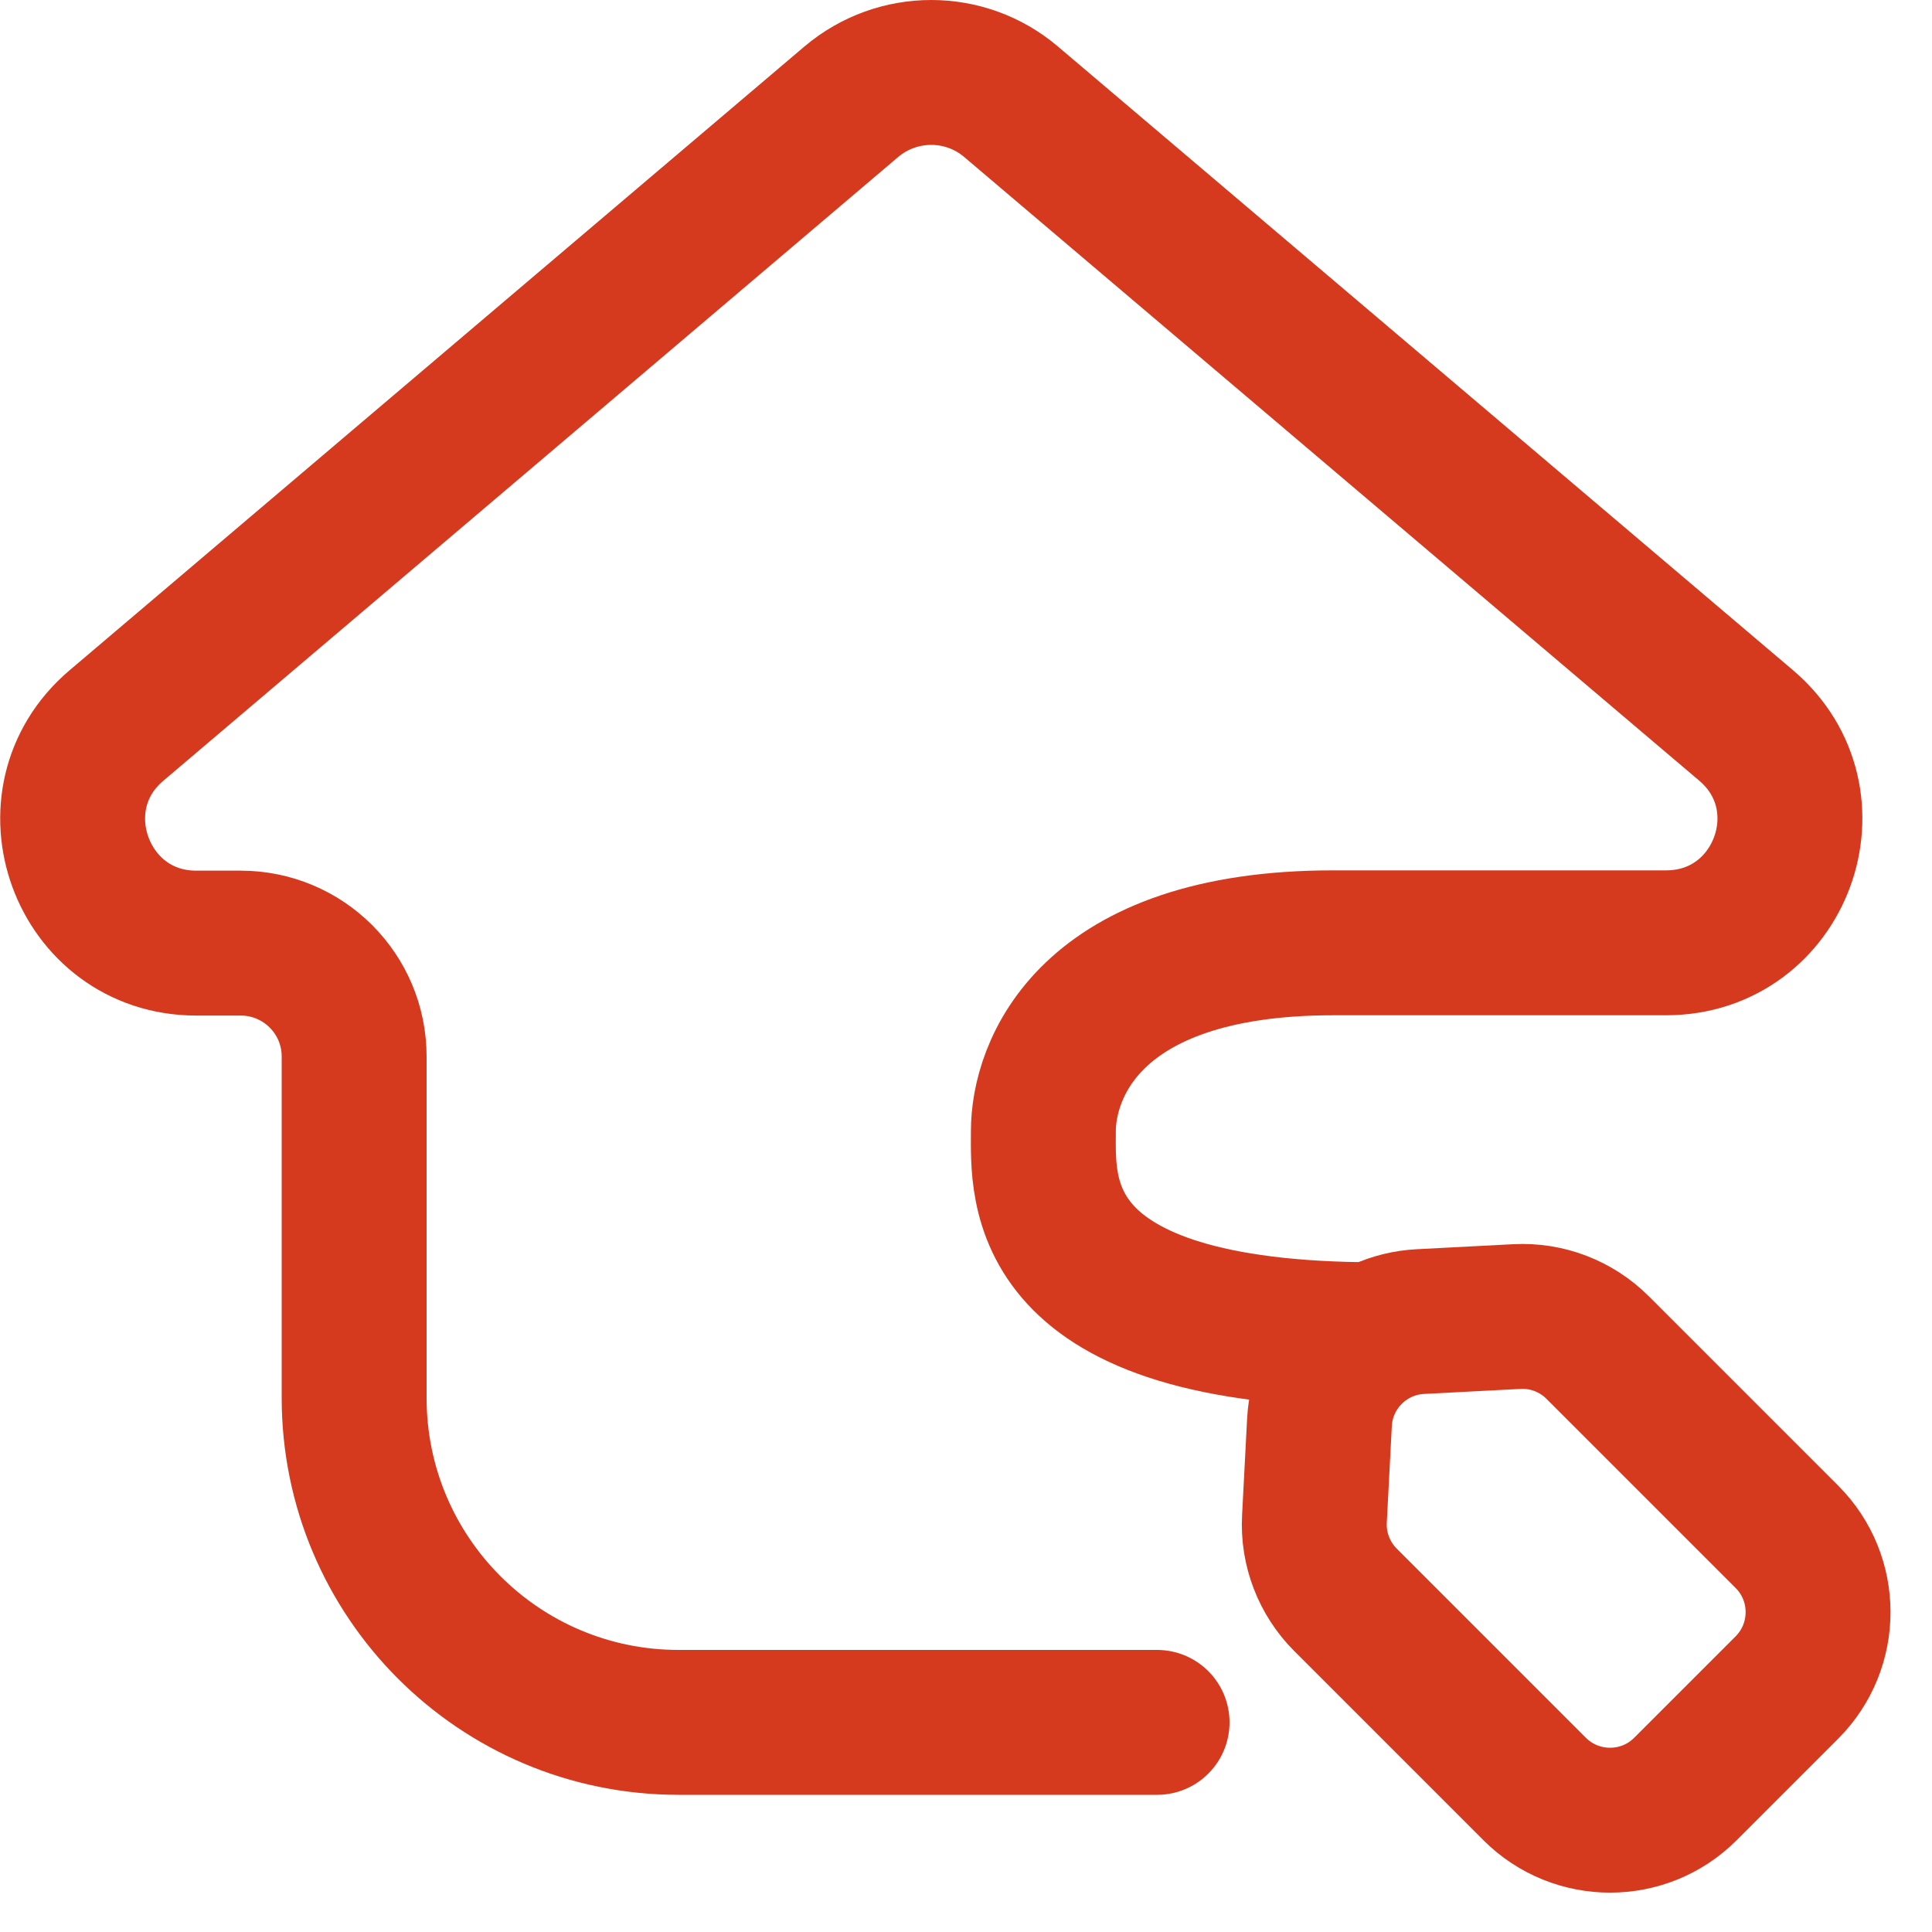 <?xml version="1.0" encoding="UTF-8"?> <svg xmlns="http://www.w3.org/2000/svg" width="20" height="20" viewBox="0 0 20 20" fill="none"><path d="M11.978 17.83H7.025C5.168 17.83 3.666 16.325 3.666 14.47V10.937C3.666 10.288 3.14 9.763 2.491 9.763H2.032C0.843 9.763 0.299 8.279 1.205 7.511L8.813 1.053C9.291 0.649 9.99 0.649 10.466 1.053L18.075 7.509C18.983 8.279 18.438 9.76 17.247 9.76H13.802C11.248 9.76 10.801 11.099 10.801 11.708C10.801 12.316 10.68 13.817 14.249 13.817H13.721" stroke="#D63A1E" stroke-width="1.5" stroke-miterlimit="10" stroke-linecap="round"></path><path d="M18.498 17.469L17.447 18.52C17.017 18.95 16.318 18.95 15.887 18.52L13.928 16.561C13.707 16.339 13.59 16.035 13.607 15.723L13.659 14.725C13.688 14.161 14.14 13.71 14.703 13.681L15.702 13.629C16.013 13.612 16.318 13.729 16.539 13.95L18.498 15.909C18.928 16.339 18.928 17.038 18.498 17.469Z" stroke="#D63A1E" stroke-width="1.5" stroke-miterlimit="10"></path></svg> 